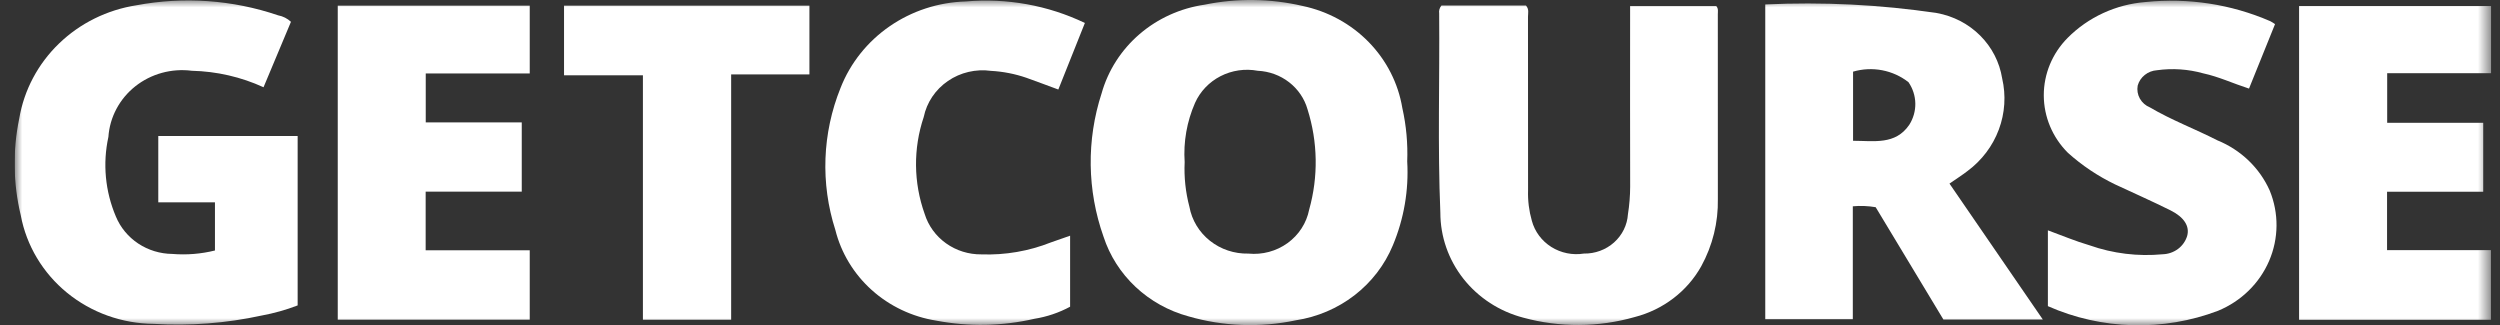 <svg width="169" height="22" viewBox="0 0 169 22" fill="none" xmlns="http://www.w3.org/2000/svg">
<rect x="0" y="0" width="169" height="22" fill="#333333" stroke="none"/>
<g clip-path="url(#clip0_6410_62571)">
<mask id="mask0_6410_62571" style="mask-type:luminance" maskUnits="userSpaceOnUse" x="0" y="0" width="169" height="22">
<path d="M168.408 0H0.988V22H168.408V0Z" fill="white"/>
</mask>
<g mask="url(#mask0_6410_62571)">
<path d="M95.128 10.916C95.24 12.854 94.908 14.793 94.154 16.591C93.606 17.912 92.713 19.073 91.564 19.961C90.414 20.848 89.047 21.431 87.595 21.653C85.193 22.161 82.696 22.069 80.341 21.385C78.997 21.02 77.768 20.336 76.765 19.395C75.762 18.454 75.017 17.286 74.597 15.996C73.488 12.864 73.442 9.47 74.468 6.311C74.903 4.766 75.792 3.377 77.027 2.313C78.262 1.249 79.79 0.556 81.424 0.318C83.613 -0.133 85.878 -0.104 88.053 0.402C89.763 0.762 91.322 1.613 92.525 2.844C93.728 4.076 94.521 5.63 94.798 7.305C95.064 8.491 95.174 9.704 95.128 10.916ZM80.083 10.958C80.035 11.975 80.144 12.994 80.405 13.98C80.569 14.882 81.061 15.696 81.792 16.276C82.523 16.857 83.444 17.164 84.388 17.143C85.332 17.236 86.278 16.982 87.039 16.433C87.8 15.883 88.321 15.077 88.499 14.173C89.124 11.949 89.086 9.599 88.39 7.395C88.185 6.671 87.749 6.029 87.144 5.56C86.54 5.091 85.797 4.82 85.024 4.784C84.167 4.625 83.28 4.753 82.509 5.149C81.738 5.544 81.129 6.183 80.783 6.959C80.231 8.221 79.991 9.59 80.083 10.958Z" fill="white"/>
<path d="M10.7 9.192H20.121V20.646C19.333 20.949 18.517 21.178 17.684 21.331C15.293 21.852 12.837 22.041 10.391 21.893C8.245 21.874 6.174 21.131 4.533 19.791C2.893 18.451 1.785 16.598 1.403 14.552C0.887 12.401 0.852 10.168 1.302 8.003C1.628 6.085 2.568 4.314 3.99 2.942C5.411 1.57 7.242 0.666 9.222 0.357C12.42 -0.245 15.726 -0.01 18.799 1.036C19.127 1.097 19.429 1.249 19.669 1.474L17.815 5.898C16.297 5.202 14.646 4.823 12.967 4.784C12.29 4.697 11.602 4.745 10.945 4.925C10.288 5.106 9.676 5.415 9.147 5.834C8.618 6.253 8.184 6.773 7.871 7.362C7.558 7.95 7.373 8.594 7.328 9.255C6.933 11.059 7.11 12.936 7.835 14.641C8.141 15.38 8.667 16.014 9.345 16.464C10.023 16.913 10.824 17.157 11.646 17.166C12.614 17.245 13.59 17.167 14.531 16.933V13.677H10.7V9.192Z" fill="white"/>
<path d="M119.332 0.301C123.207 0.118 127.091 0.312 130.925 0.88C132.043 1.082 133.069 1.614 133.86 2.405C134.652 3.195 135.17 4.205 135.345 5.294C135.613 6.444 135.536 7.645 135.122 8.755C134.709 9.864 133.977 10.836 133.012 11.555C132.64 11.843 132.238 12.097 131.785 12.411L138.096 21.601H131.375L126.796 14.007C126.286 13.92 125.766 13.899 125.25 13.946V21.579H119.332V0.301ZM125.267 9.517C126.682 9.519 128.128 9.811 129.065 8.439C129.342 8.005 129.484 7.503 129.476 6.992C129.467 6.482 129.307 5.984 129.016 5.559C128.499 5.152 127.888 4.874 127.234 4.749C126.58 4.624 125.905 4.657 125.267 4.844V9.517Z" fill="white"/>
<path d="M97.443 0.375H103.154C103.38 0.621 103.292 0.887 103.292 1.132C103.298 5.043 103.3 8.955 103.297 12.867C103.275 13.561 103.361 14.254 103.553 14.924C103.748 15.652 104.218 16.284 104.869 16.694C105.52 17.104 106.306 17.264 107.072 17.141C107.827 17.154 108.557 16.884 109.111 16.389C109.666 15.893 110.002 15.209 110.049 14.479C110.147 13.863 110.197 13.239 110.199 12.615C110.188 8.889 110.194 5.162 110.195 1.435C110.195 1.114 110.195 0.793 110.195 0.41H116.018C116.175 0.581 116.125 0.775 116.125 0.953C116.128 5.12 116.129 9.286 116.127 13.452C116.158 15.034 115.773 16.598 115.006 17.995C114.537 18.835 113.896 19.574 113.121 20.165C112.347 20.756 111.456 21.188 110.503 21.433C108.048 22.133 105.438 22.147 102.975 21.474C101.365 21.053 99.943 20.13 98.929 18.846C97.916 17.563 97.367 15.992 97.368 14.376C97.179 9.888 97.328 5.398 97.288 0.909C97.273 0.814 97.279 0.718 97.306 0.626C97.333 0.534 97.38 0.448 97.443 0.375Z" fill="white"/>
<path d="M138.437 20.696V15.57C139.4 15.921 140.309 16.309 141.255 16.583C142.835 17.141 144.526 17.347 146.2 17.188C146.574 17.176 146.935 17.051 147.232 16.83C147.528 16.609 147.744 16.302 147.851 15.955C148.038 15.294 147.643 14.675 146.72 14.217C145.485 13.603 144.221 13.045 142.969 12.46C141.81 11.9 140.74 11.183 139.79 10.329C138.748 9.29 138.164 7.9 138.16 6.451C138.156 5.003 138.732 3.61 139.768 2.565C141.161 1.16 143.037 0.296 145.042 0.137C147.92 -0.161 150.828 0.286 153.471 1.432C153.582 1.491 153.69 1.557 153.793 1.63L152.033 5.989C150.957 5.642 149.985 5.183 148.938 4.958C147.922 4.674 146.856 4.602 145.81 4.748C145.508 4.768 145.22 4.879 144.988 5.065C144.754 5.251 144.586 5.503 144.508 5.785C144.452 6.087 144.504 6.397 144.655 6.666C144.807 6.935 145.048 7.145 145.34 7.263C146.796 8.121 148.391 8.719 149.896 9.487C151.48 10.133 152.748 11.347 153.431 12.877C154.059 14.406 154.047 16.113 153.394 17.633C152.742 19.153 151.501 20.365 149.938 21.01C148.098 21.707 146.131 22.038 144.155 21.984C142.179 21.93 140.235 21.492 138.437 20.696Z" fill="white"/>
<path d="M155.418 21.619V0.406H168.407V4.949H161.374V8.3H167.866V12.959H161.365V16.91H168.387V21.619H155.418Z" fill="white"/>
<path d="M22.832 0.383H35.81V4.966H28.78V8.274H35.27V12.955H28.774V16.919H35.81V21.61H22.832V0.383Z" fill="white"/>
<path d="M72.339 15.933V20.734C71.59 21.138 70.775 21.414 69.929 21.55C67.752 22.051 65.489 22.094 63.293 21.675C61.66 21.416 60.142 20.695 58.928 19.605C57.715 18.514 56.859 17.101 56.469 15.542C55.459 12.396 55.584 9.01 56.822 5.941C57.479 4.266 58.633 2.817 60.14 1.777C61.646 0.737 63.436 0.153 65.284 0.099C68.056 -0.145 70.843 0.358 73.338 1.553L71.543 6.052C70.792 5.776 70.088 5.509 69.38 5.257C68.612 4.993 67.809 4.836 66.996 4.791C65.969 4.65 64.925 4.894 64.079 5.475C63.232 6.055 62.647 6.928 62.443 7.913C61.728 10.044 61.751 12.343 62.507 14.461C62.754 15.258 63.261 15.956 63.953 16.449C64.645 16.943 65.483 17.205 66.342 17.196C67.951 17.253 69.553 16.977 71.044 16.386C71.443 16.24 71.846 16.105 72.339 15.933Z" fill="white"/>
<path d="M49.426 21.613H43.461V5.09H38.129V0.383H54.717V5.03H49.426V21.613Z" fill="white"/>
</g>
</g>
<defs>
<clipPath id="clip0_6410_62571">
<rect width="167.42" height="22" fill="white" transform="translate(0.988)"/>
</clipPath>
</defs>
</svg>
